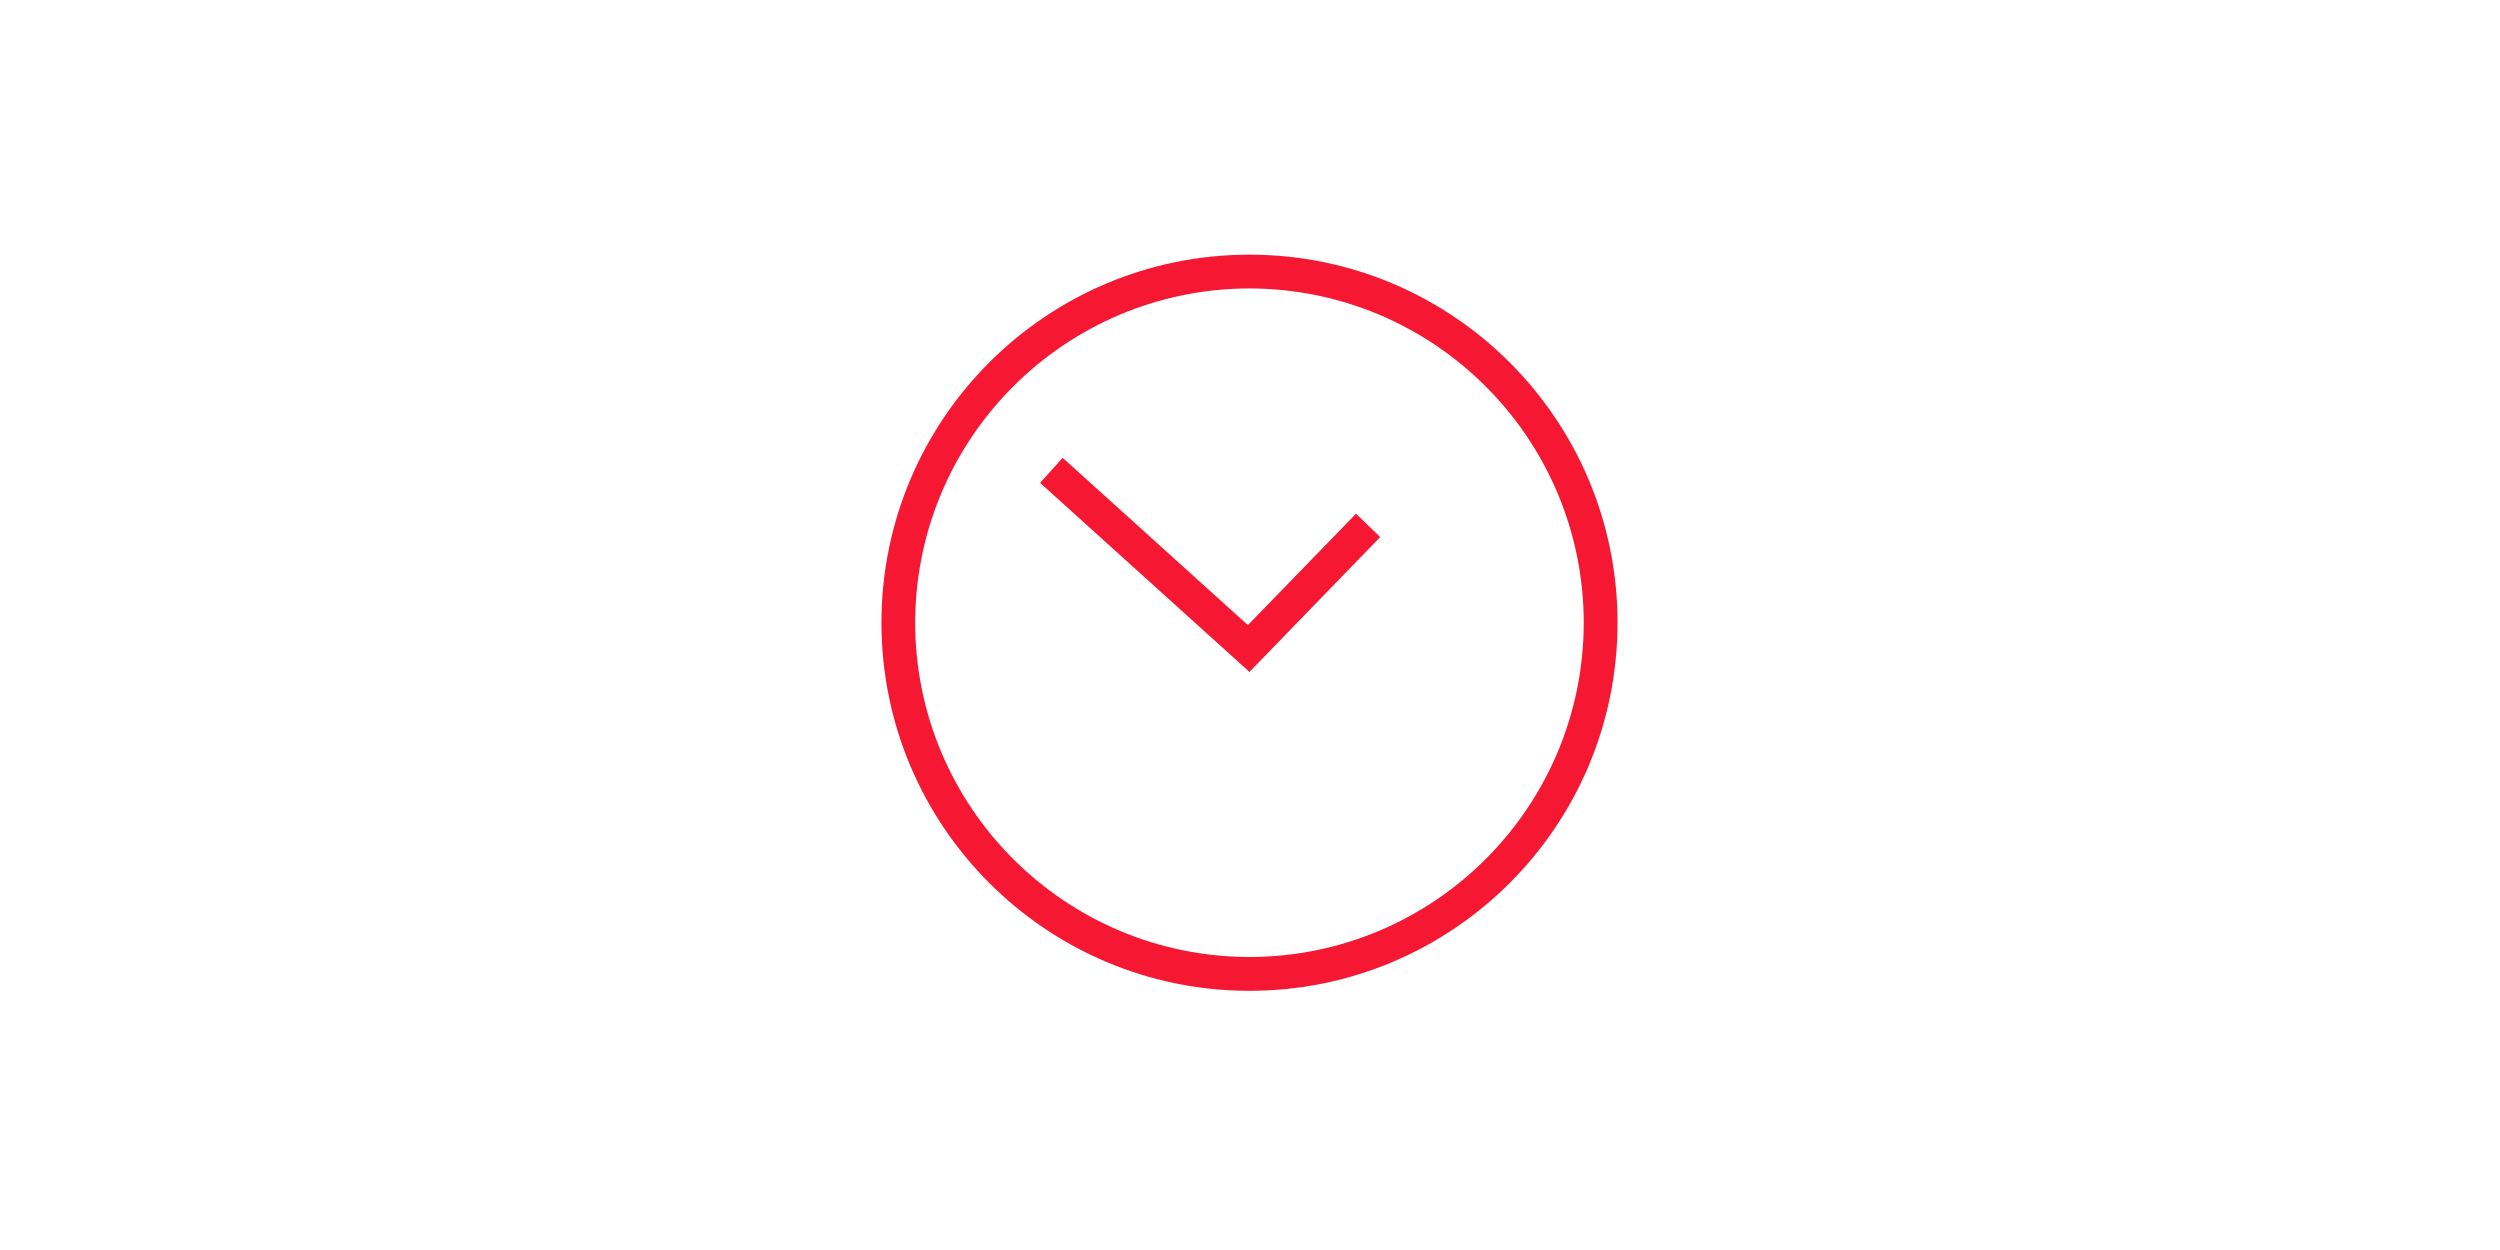 <?xml version="1.0" encoding="utf-8"?>
<!-- Generator: Adobe Illustrator 16.0.0, SVG Export Plug-In . SVG Version: 6.00 Build 0)  -->
<!DOCTYPE svg PUBLIC "-//W3C//DTD SVG 1.1//EN" "http://www.w3.org/Graphics/SVG/1.1/DTD/svg11.dtd">
<svg version="1.1" id="Ebene_1" xmlns="http://www.w3.org/2000/svg" xmlns:xlink="http://www.w3.org/1999/xlink" x="0px" y="0px"
	 width="700px" height="350px" viewBox="0 0 700 350" enable-background="new 0 0 700 350" xml:space="preserve">
<polygon fill="#F61832" points="291.227,135.203 297.547,128.187 349.406,175.031 379.68,143.836 386.453,150.375 349.844,188.14 
	"/>
<path fill="#F61832" d="M246.805,174.367c0-56.922,46.148-103.062,103.047-103.062c56.906,0,103.055,46.141,103.055,103.062
	c0,56.914-46.148,103.062-103.055,103.062C292.953,277.429,246.805,231.25,246.805,174.367 M256.242,174.367
	c0.094,51.711,41.914,93.516,93.609,93.594c51.703-0.078,93.516-41.883,93.602-93.594c-0.086-51.688-41.898-93.516-93.602-93.602
	C298.156,80.851,256.336,122.679,256.242,174.367"/>
</svg>
